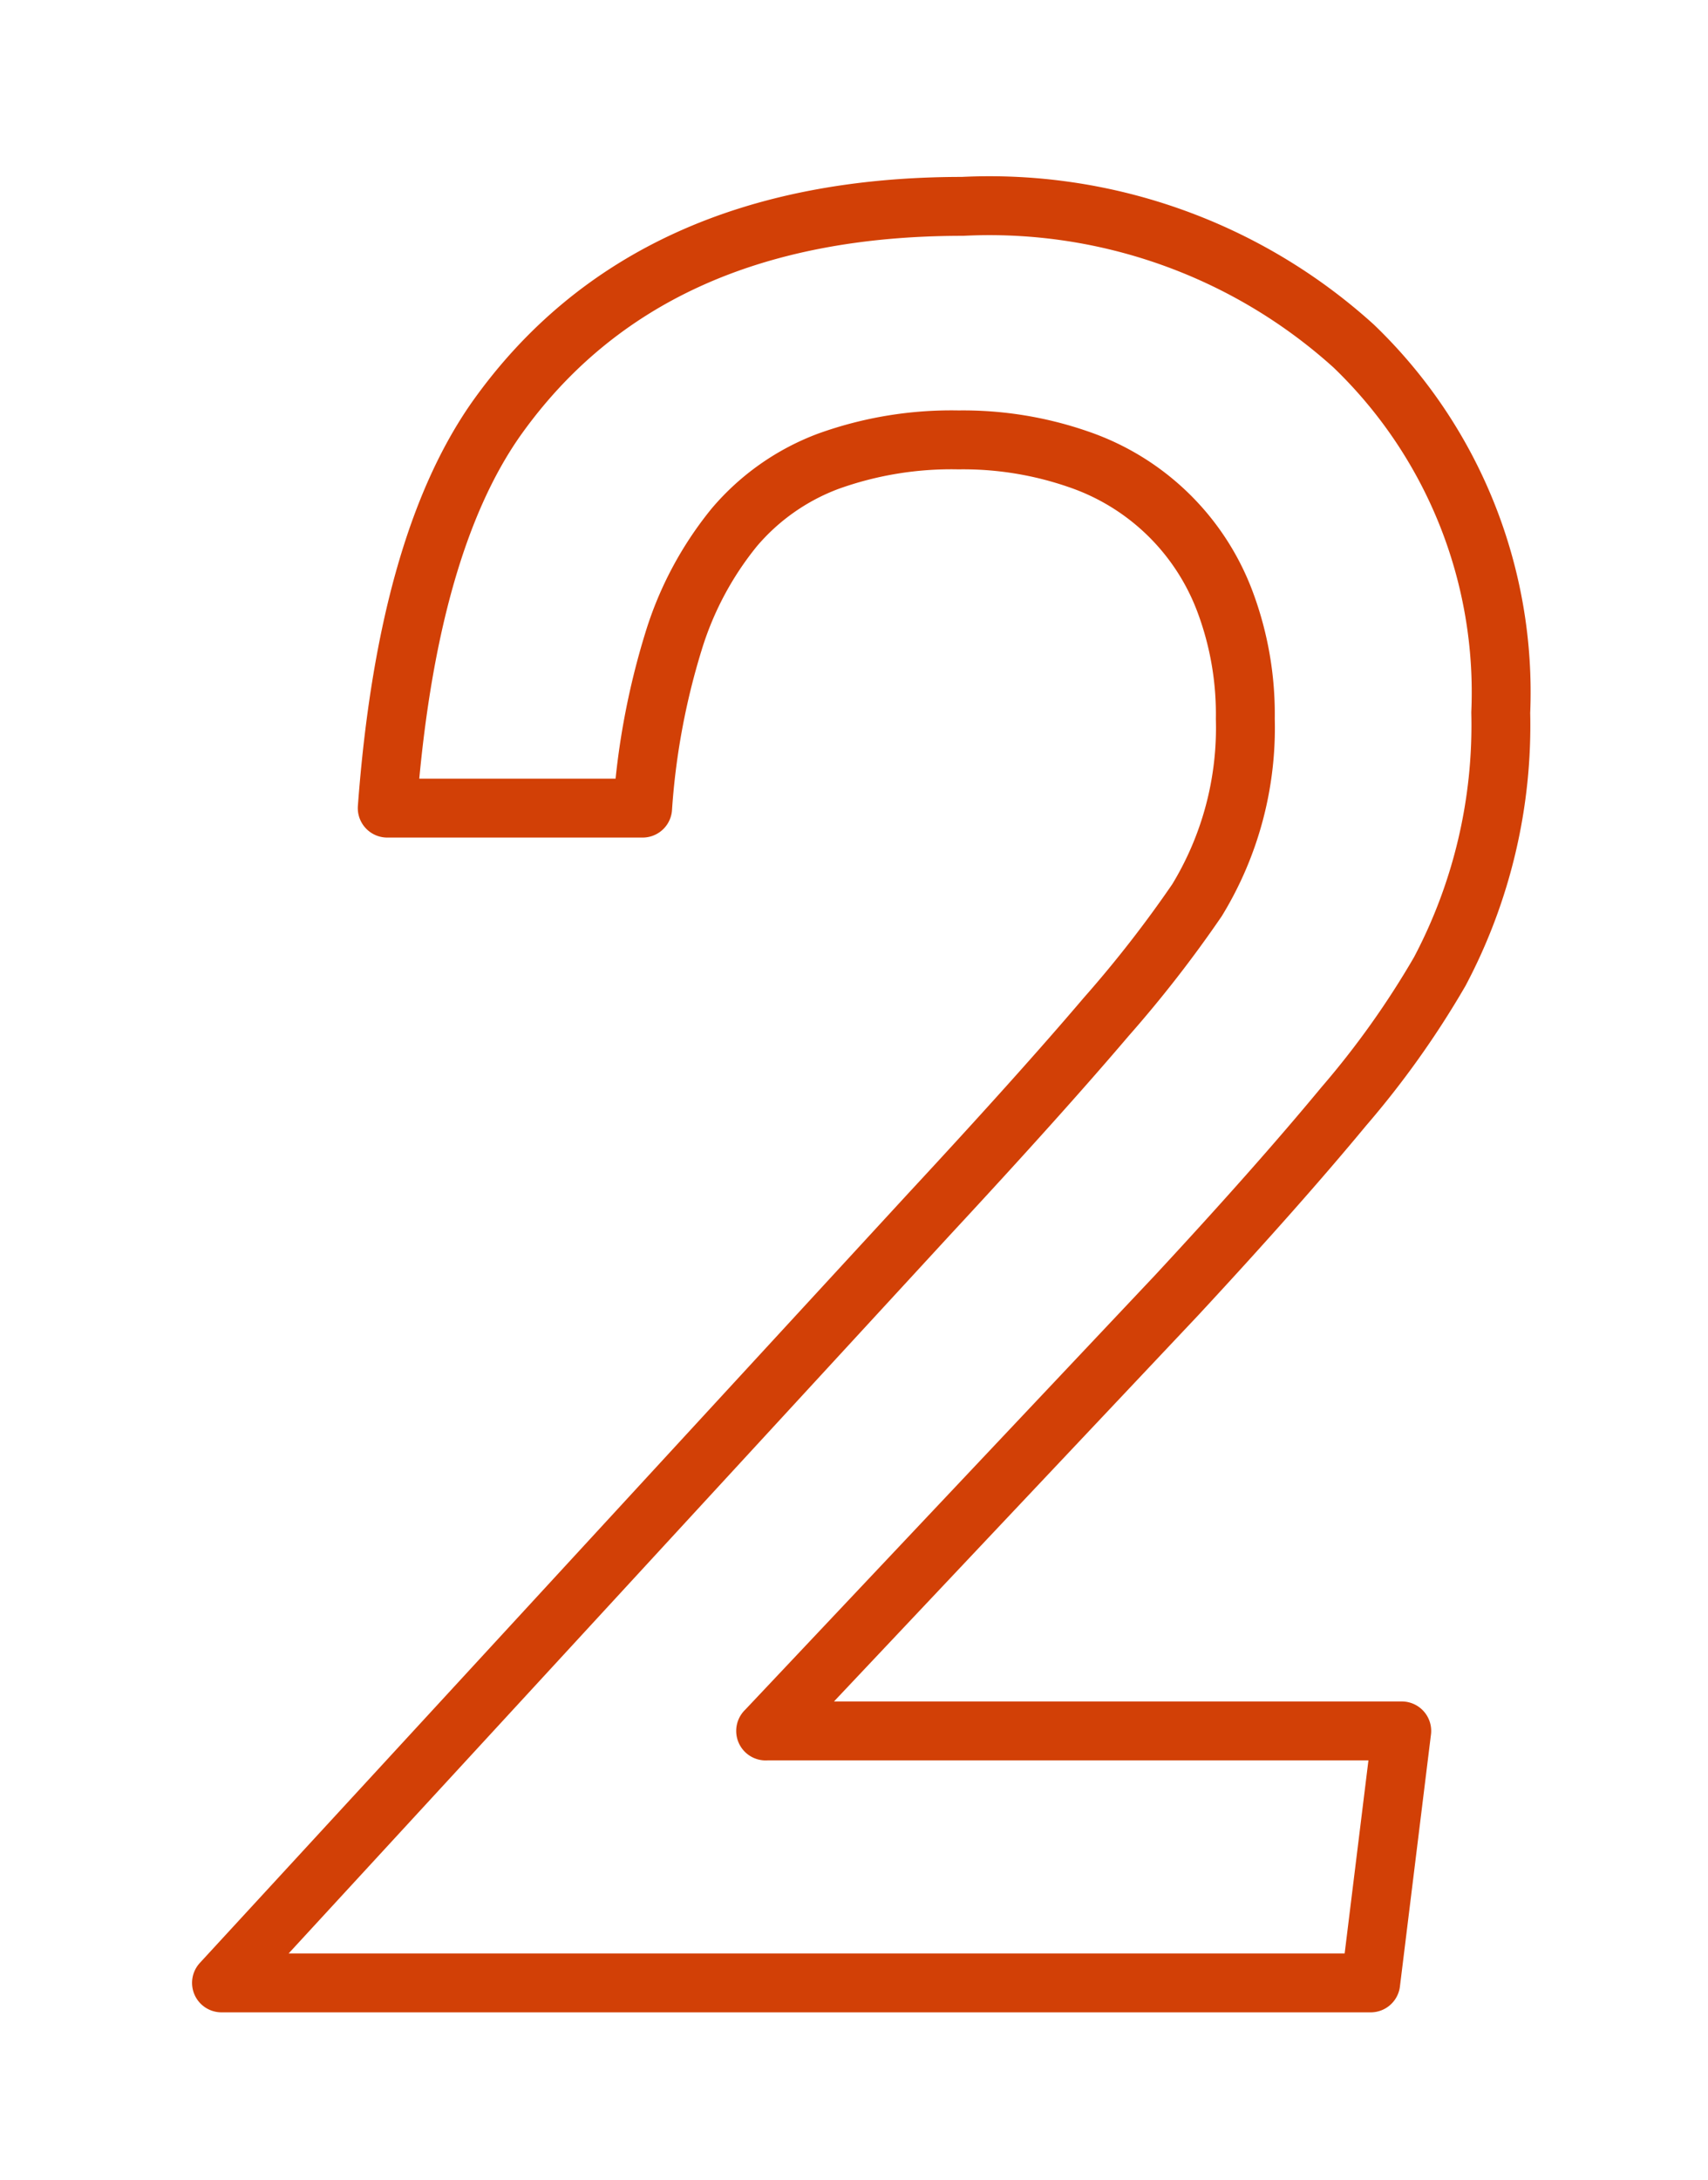 <svg xmlns="http://www.w3.org/2000/svg" width="29" height="37" viewBox="0 0 29 37">
  <defs>
    <style>
      .cls-1 {
        fill: #fff;
        fill-opacity: 0;
        stroke: #d24006;
        stroke-linejoin: round;
        stroke-width: 1px;
        fill-rule: evenodd;
      }
    </style>
  </defs>
  <path id="_02.svg" data-name="02.svg" class="cls-1" d="M699,885.382l6.973-7.391q1.719-1.852,2.842-3.209a15.158,15.158,0,0,0,1.631-2.292,8.933,8.933,0,0,0,1.035-4.393,8.145,8.145,0,0,0-2.5-6.226,9.22,9.22,0,0,0-6.641-2.368q-5.352,0-7.91,3.6-1.523,2.161-1.855,6.614h4.336a12.41,12.41,0,0,1,.522-2.822,5.705,5.705,0,0,1,1.035-1.944,3.869,3.869,0,0,1,1.6-1.123,6.172,6.172,0,0,1,2.206-.361,5.972,5.972,0,0,1,2.031.327,4.054,4.054,0,0,1,2.5,2.434,5.433,5.433,0,0,1,.339,1.973,5.613,5.613,0,0,1-.82,3.079,20.513,20.513,0,0,1-1.543,1.982q-1.113,1.309-2.989,3.33l-12.031,13.066h19.512l0.527-4.277H699Z" transform="translate(-686 -856)"/>
</svg>
